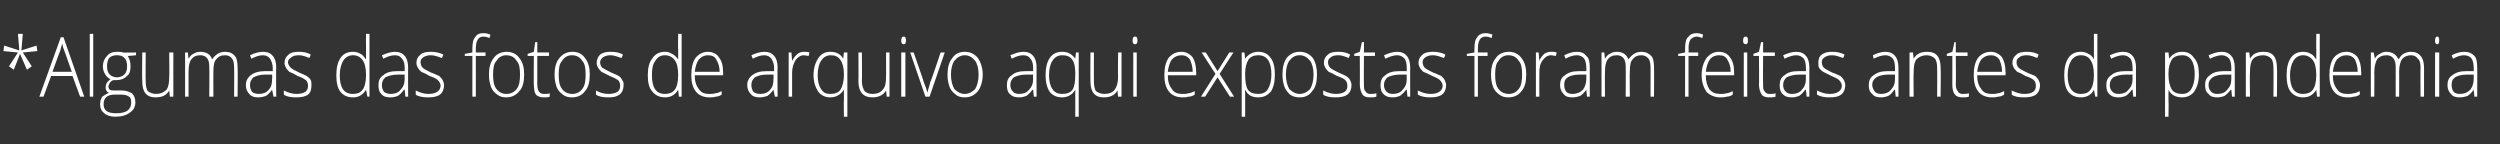 <?xml version="1.0" standalone="no"?><!DOCTYPE svg PUBLIC "-//W3C//DTD SVG 1.1//EN" "http://www.w3.org/Graphics/SVG/1.1/DTD/svg11.dtd"><svg xmlns="http://www.w3.org/2000/svg" version="1.1" width="362px" height="20.9px" viewBox="0 -1 362 20.9" style="top:-1px"><rect x="0" y="-1" width="362" height="20.9" fill="#333333" stroke="none"/><desc>*Algumas das fotos de arquivo aqui expostas foram feitas antes da pandemia</desc><defs/><g id="Polygon18268"><path d="m3.3 3.9l-.2 2.4l2.2-.7l.1.8l-2.1.2l1.3 2l-.7.5l-1-2.3L2 9.1l-.7-.5l1.3-2l-2.1-.2l.1-.8l2.2.7l-.2-2.4h.7zm7.2 6.1H7.4l-1.1 3h-.6l3.1-8.6h.4l3 8.6h-.6l-1.1-3zm-2.9-.6h2.8L9.3 6.3c-.1-.2-.2-.5-.3-1c-.1.4-.2.8-.3 1.1c-.02-.04-1.1 3-1.1 3zm5.9 3.6h-.5V3.9h.5v9.1zm6.2-6.4v.4s-1.23.12-1.2.1c.3.5.4.9.4 1.5c0 .6-.1 1.1-.5 1.4c-.4.4-.9.6-1.5.6h-.5c-.2.1-.4.2-.5.4c-.1.2-.2.4-.2.5c0 .2.1.4.2.5c.2.1.4.1.7.1h1c.7 0 1.1.2 1.5.4c.3.3.5.7.5 1.3c0 .7-.3 1.2-.8 1.5c-.5.4-1.2.6-2.1.6c-.7 0-1.3-.2-1.6-.5c-.4-.3-.6-.7-.6-1.3c0-.4.1-.8.3-1.1c.3-.2.6-.4 1-.6c-.2 0-.3-.1-.4-.3c-.1-.1-.1-.3-.1-.5c0-.4.2-.8.7-1.1c-.3-.2-.6-.4-.8-.8c-.2-.3-.3-.7-.3-1.1c0-.6.2-1.1.6-1.5c.3-.4.8-.6 1.4-.6c.4 0 .7 0 .9.1c.02.03 1.9 0 1.9 0zm-3.1 6.1c-1.1 0-1.6.5-1.6 1.4c0 .9.6 1.3 1.8 1.3c1.5 0 2.2-.5 2.2-1.6c0-.4-.1-.7-.3-.8c-.3-.2-.6-.3-1.2-.3h-.9s-.01 0 0 0zm-1.1-4.1c0 .5.1.9.4 1.2c.2.2.6.4 1 .4c.5 0 .9-.2 1.1-.4c.3-.3.4-.7.4-1.2c0-.5-.1-1-.4-1.2c-.2-.3-.6-.4-1.1-.4c-.4 0-.8.1-1.1.4c-.2.3-.3.7-.3 1.2zm5.6-2s-.03 4.16 0 4.2c0 .6.1 1.1.3 1.4c.3.2.7.4 1.2.4c.6 0 1.1-.2 1.5-.6c.3-.4.4-1 .4-1.9c.05.05 0-3.5 0-3.5h.6v6.4h-.5l-.1-.9s0 .02 0 0c-.4.7-1 1-2 1c-1.3 0-1.9-.8-1.9-2.3c-.05-.01 0-4.2 0-4.2h.5zM33.9 13s.03-4.18 0-4.2c0-.6-.1-1.1-.3-1.3c-.2-.3-.5-.5-1-.5c-.6 0-1 .2-1.3.6c-.3.3-.4.9-.4 1.7c-.02-.03 0 3.7 0 3.7h-.6s.04-4.35 0-4.4c0-1-.4-1.6-1.3-1.6c-.6 0-1 .2-1.3.6c-.3.4-.4 1-.4 1.9v3.5h-.5V6.6h.4l.1.9s.04 0 0 0c.2-.3.4-.6.7-.7c.3-.2.6-.3 1-.3c.9 0 1.5.4 1.7 1.1c.2-.3.5-.6.8-.8c.3-.2.7-.3 1.1-.3c.6 0 1.1.2 1.4.6c.3.3.4.9.4 1.7c.05.03 0 4.2 0 4.2h-.5zm5.7 0l-.2-1s-.01-.01 0 0c-.3.4-.6.7-.9.9c-.3.1-.7.2-1.1.2c-.5 0-1-.1-1.3-.5c-.3-.3-.5-.7-.5-1.3c0-.6.3-1.1.7-1.4c.5-.4 1.2-.6 2.1-.6c-.03.01 1.1 0 1.1 0c0 0-.04-.44 0-.4c0-.6-.2-1.1-.4-1.4c-.2-.3-.6-.5-1-.5c-.6 0-1.1.2-1.7.5l-.2-.5c.6-.3 1.3-.5 1.9-.5c.6 0 1.1.2 1.4.6c.3.3.5.9.5 1.7c-.05-.04 0 4.2 0 4.2h-.4zm-2.1-.4c.6 0 1.1-.2 1.4-.6c.4-.4.5-.9.5-1.6c.04-.01 0-.6 0-.6h-1c-.8 0-1.3.2-1.7.4c-.3.3-.5.6-.5 1.1c0 .4.1.7.3 1c.2.2.6.3 1 .3zm7.6-1.3c0 .6-.1 1.1-.5 1.4c-.4.3-1 .4-1.7.4c-.8 0-1.4-.1-1.8-.4v-.6c.6.3 1.2.5 1.8.5c.6 0 1-.1 1.3-.3c.3-.2.4-.5.4-.9c0-.3-.1-.6-.3-.8c-.3-.2-.6-.4-1.2-.6c-.5-.3-.9-.5-1.2-.6c-.2-.2-.4-.4-.5-.6c-.1-.2-.2-.4-.2-.7c0-.5.2-.9.6-1.2c.3-.3.8-.4 1.5-.4c.6 0 1.2.1 1.7.4l-.2.5c-.5-.2-1-.4-1.5-.4c-.5 0-.9.1-1.1.3c-.3.2-.5.4-.5.7c0 .3.2.6.4.8c.2.2.6.4 1.2.7c.5.2.9.4 1.1.5c.3.2.5.4.6.6c.1.2.1.5.1.7zm6-4.8c.4 0 .8.1 1.1.3c.3.1.5.4.8.8V6.2c-.02-.03 0-2.3 0-2.3h.5v9.1h-.3l-.2-1s-.02.03 0 0c-.5.8-1.1 1.1-1.9 1.1c-.8 0-1.4-.3-1.8-.8c-.4-.5-.6-1.3-.6-2.4c0-1.1.2-1.9.6-2.5c.4-.6 1-.9 1.8-.9zm0 .5c-.6 0-1.1.3-1.4.8c-.3.5-.5 1.2-.5 2.1c0 1.8.6 2.7 1.9 2.7c.7 0 1.1-.2 1.4-.6c.3-.4.5-1.1.5-2.1v-.1c0-1-.2-1.7-.5-2.1c-.3-.4-.7-.7-1.4-.7zm7.6 6l-.1-1h-.1c-.3.4-.6.7-.9.9c-.3.1-.6.2-1.1.2c-.5 0-1-.1-1.3-.5c-.3-.3-.4-.7-.4-1.3c0-.6.2-1.1.7-1.4c.4-.4 1.1-.6 2-.6c-.01.01 1.1 0 1.1 0c0 0-.02-.44 0-.4c0-.6-.1-1.1-.4-1.4c-.2-.3-.5-.5-1-.5c-.6 0-1.1.2-1.7.5l-.2-.5c.7-.3 1.3-.5 1.9-.5c.6 0 1.1.2 1.4.6c.3.3.5.9.5 1.7c-.02-.04 0 4.2 0 4.2h-.4zm-2.1-.4c.6 0 1.1-.2 1.4-.6c.4-.4.6-.9.6-1.6c-.04-.01 0-.6 0-.6h-1c-.8 0-1.4.2-1.8.4c-.3.3-.5.6-.5 1.1c0 .4.1.7.3 1c.3.2.6.3 1 .3zm7.7-1.3c0 .6-.2 1.1-.6 1.4c-.4.3-1 .4-1.7.4c-.7 0-1.4-.1-1.8-.4v-.6c.6.3 1.2.5 1.8.5c.6 0 1-.1 1.3-.3c.3-.2.5-.5.5-.9c0-.3-.2-.6-.4-.8c-.2-.2-.6-.4-1.2-.6c-.5-.3-.9-.5-1.2-.6c-.2-.2-.4-.4-.5-.6c-.1-.2-.2-.4-.2-.7c0-.5.2-.9.6-1.2c.3-.3.8-.4 1.5-.4c.6 0 1.2.1 1.8.4l-.2.5c-.6-.2-1.1-.4-1.6-.4c-.5 0-.8.1-1.1.3c-.3.2-.4.4-.4.7c0 .3.1.6.3.8c.2.2.6.4 1.2.7c.6.2.9.4 1.2.5c.2.2.4.4.5.6c.1.2.2.5.2.7zm6-4.2h-1.4v5.9h-.5V7.1h-1.1v-.3l1.1-.2s-.02-.51 0-.5c0-.8.1-1.4.4-1.7c.2-.4.6-.6 1.2-.6c.4 0 .7.1 1 .2l-.1.5c-.3-.1-.6-.2-.9-.2c-.4 0-.7.2-.8.4c-.2.3-.3.7-.3 1.3v.6h1.4v.5zm5.6 2.7c0 1-.2 1.9-.7 2.4c-.5.6-1.1.9-1.9.9c-.5 0-.9-.1-1.3-.4c-.4-.3-.7-.6-.9-1.1c-.2-.6-.3-1.1-.3-1.8c0-1 .2-1.8.7-2.4c.4-.6 1.1-.9 1.9-.9c.7 0 1.4.3 1.8.9c.5.6.7 1.4.7 2.4zm-4.5 0c0 .9.1 1.6.5 2.1c.3.4.8.7 1.4.7c.7 0 1.2-.3 1.5-.7c.4-.5.5-1.2.5-2.1c0-.9-.1-1.6-.5-2c-.3-.5-.8-.8-1.5-.8c-.6 0-1.1.3-1.4.8c-.4.4-.5 1.1-.5 2zm7.4 2.8c.3 0 .6 0 .8-.1v.5c-.2.1-.5.1-.8.1c-.5 0-.9-.1-1.2-.4c-.2-.3-.3-.8-.3-1.5c-.03.05 0-4.1 0-4.1h-.9v-.3l.9-.3l.2-1.4h.3v1.5h1.7v.5h-1.7v4.1c0 .5.1.8.2 1c.2.3.4.4.8.4zm6.6-2.8c0 1-.2 1.9-.7 2.4c-.4.6-1.1.9-1.9.9c-.5 0-.9-.1-1.3-.4c-.4-.3-.7-.6-.9-1.1c-.2-.6-.3-1.1-.3-1.8c0-1 .2-1.8.7-2.4c.5-.6 1.1-.9 1.9-.9c.8 0 1.4.3 1.8.9c.5.6.7 1.4.7 2.4zm-4.5 0c0 .9.1 1.6.5 2.1c.3.4.8.7 1.5.7c.6 0 1.1-.3 1.4-.7c.4-.5.5-1.2.5-2.1c0-.9-.1-1.6-.5-2c-.3-.5-.8-.8-1.5-.8c-.6 0-1.1.3-1.4.8c-.4.4-.5 1.1-.5 2zm9.4 1.5c0 .6-.2 1.1-.6 1.4c-.4.3-.9.4-1.6.4c-.8 0-1.4-.1-1.8-.4v-.6c.5.3 1.1.5 1.8.5c.5 0 1-.1 1.3-.3c.3-.2.4-.5.4-.9c0-.3-.1-.6-.3-.8c-.3-.2-.7-.4-1.2-.6l-1.2-.6c-.2-.2-.4-.4-.5-.6c-.1-.2-.2-.4-.2-.7c0-.5.2-.9.5-1.2c.4-.3.9-.4 1.5-.4c.7 0 1.3.1 1.8.4l-.2.5c-.6-.2-1.1-.4-1.6-.4c-.4 0-.8.1-1.1.3c-.2.2-.4.4-.4.7c0 .3.1.6.3.8c.3.2.7.4 1.3.7c.5.2.9.4 1.1.5c.3.2.4.4.5.6c.2.2.2.5.2.7zm6-4.8c.4 0 .7.1 1 .3c.3.1.6.4.9.8V6.2c-.04-.03 0-2.3 0-2.3h.5v9.1h-.4l-.1-1s-.04.03 0 0c-.5.8-1.1 1.1-1.9 1.1c-.8 0-1.4-.3-1.8-.8c-.5-.5-.7-1.3-.7-2.4c0-1.1.2-1.9.7-2.5c.4-.6 1-.9 1.8-.9zm0 .5c-.7 0-1.1.3-1.4.8c-.4.5-.5 1.2-.5 2.1c0 1.8.6 2.7 1.9 2.7c.6 0 1.1-.2 1.4-.6c.3-.4.5-1.1.5-2.1v-.1c0-1-.2-1.7-.5-2.1c-.3-.4-.8-.7-1.4-.7zm6.4 6.1c-.8 0-1.5-.3-1.9-.8c-.5-.6-.7-1.4-.7-2.4c0-1.1.2-1.9.6-2.5c.5-.6 1.1-.9 1.8-.9c.7 0 1.3.3 1.6.8c.4.5.6 1.2.6 2.1c.03.03 0 .5 0 .5h-4.1c0 .9.2 1.5.6 2c.3.5.8.7 1.5.7c.3 0 .6 0 .9-.1c.2 0 .5-.1.9-.3v.5c-.3.2-.6.3-.9.3c-.3.1-.6.1-.9.1zm-.2-6.1c-.5 0-.9.2-1.3.6c-.3.4-.5 1-.6 1.8h3.6c0-.8-.2-1.3-.5-1.8c-.2-.4-.6-.6-1.2-.6zm9.7 6l-.2-1s-.01-.01 0 0c-.3.4-.6.7-.9.9c-.3.1-.7.2-1.1.2c-.5 0-1-.1-1.3-.5c-.3-.3-.5-.7-.5-1.3c0-.6.3-1.1.7-1.4c.5-.4 1.2-.6 2.1-.6c-.04.01 1.1 0 1.1 0c0 0-.05-.44 0-.4c0-.6-.2-1.1-.4-1.4c-.2-.3-.6-.5-1-.5c-.6 0-1.1.2-1.7.5l-.2-.5c.6-.3 1.3-.5 1.9-.5c.6 0 1.1.2 1.4.6c.3.3.5.9.5 1.7c-.05-.04 0 4.2 0 4.2h-.4zm-2.1-.4c.6 0 1.1-.2 1.4-.6c.4-.4.5-.9.5-1.6c.03-.01 0-.6 0-.6h-1c-.8 0-1.3.2-1.7.4c-.3.3-.5.6-.5 1.1c0 .4.1.7.3 1c.2.2.6.3 1 .3zm6.3-6.1c.3 0 .6 0 .8.1l-.1.5c-.2 0-.5-.1-.7-.1c-.5 0-.9.3-1.2.7c-.3.5-.5 1.1-.5 1.8v3.5h-.5V6.6h.4l.1 1.2s.02-.02 0 0c.3-.5.5-.8.8-1c.2-.2.6-.3.9-.3zm5.8 5.5c-.5.7-1.1 1.1-2 1.1c-.7 0-1.3-.3-1.7-.8c-.4-.6-.7-1.4-.7-2.4c0-1.1.3-1.9.7-2.5c.4-.6 1-.9 1.7-.9c.9 0 1.5.3 1.9 1c.01.03 0 0 0 0l.1-.9h.5v9.3h-.5s-.04-2.44 0-2.4V12s-.04 0 0 0zm-2 .6c.7 0 1.2-.2 1.5-.6c.3-.5.5-1.2.5-2.2v-.1c0-.9-.2-1.6-.5-2c-.3-.5-.8-.7-1.4-.7c-.6 0-1.1.3-1.4.8c-.3.4-.5 1.2-.5 2.1c0 .9.2 1.6.5 2c.3.5.7.7 1.3.7zm4.6-6s.04 4.16 0 4.2c0 .6.2 1.1.4 1.4c.2.2.6.4 1.1.4c.7 0 1.2-.2 1.5-.6c.4-.4.5-1 .5-1.9c.02.05 0-3.5 0-3.5h.5v6.4h-.4l-.1-.9s-.03.02 0 0c-.4.7-1.1 1-2 1c-1.3 0-2-.8-2-2.3c.03-.01 0-4.2 0-4.2h.5zm6.3 6.4h-.6V6.6h.6v6.4zm-.3-7.6c-.2 0-.3-.2-.3-.5c0-.4.1-.6.3-.6c.1 0 .2 0 .3.1c0 .1.1.3.1.5c0 .1-.1.3-.1.4c-.1.1-.2.1-.3.1zM134 13l-2.2-6.4h.5s1.53 4.36 1.5 4.4c.2.5.4 1 .5 1.4c.1-.5.3-1 .4-1.5c.05.05 1.5-4.3 1.5-4.3h.6l-2.2 6.4h-.6zm8.3-3.2c0 1-.3 1.9-.7 2.4c-.5.6-1.1.9-1.9.9c-.5 0-1-.1-1.3-.4c-.4-.3-.7-.6-.9-1.1c-.2-.6-.3-1.1-.3-1.8c0-1 .2-1.8.7-2.4c.4-.6 1-.9 1.8-.9c.8 0 1.4.3 1.9.9c.4.6.7 1.4.7 2.4zm-4.6 0c0 .9.2 1.6.5 2.1c.4.4.9.7 1.5.7c.6 0 1.1-.3 1.5-.7c.3-.5.5-1.2.5-2.1c0-.9-.2-1.6-.5-2c-.4-.5-.9-.8-1.5-.8c-.6 0-1.1.3-1.5.8c-.3.4-.5 1.1-.5 2zm12 3.2l-.1-1h-.1c-.3.4-.6.7-.9.9c-.3.1-.6.2-1 .2c-.6 0-1-.1-1.4-.5c-.3-.3-.4-.7-.4-1.3c0-.6.2-1.1.7-1.4c.4-.4 1.1-.6 2-.6c-.01.01 1.1 0 1.1 0c0 0-.02-.44 0-.4c0-.6-.1-1.1-.4-1.4c-.2-.3-.5-.5-1-.5c-.6 0-1.1.2-1.7.5l-.2-.5c.7-.3 1.3-.5 1.9-.5c.6 0 1.1.2 1.4.6c.3.3.5.9.5 1.7c-.02-.04 0 4.2 0 4.2h-.4zm-2.1-.4c.6 0 1.1-.2 1.4-.6c.4-.4.6-.9.6-1.6c-.04-.01 0-.6 0-.6h-1c-.8 0-1.4.2-1.8.4c-.3.3-.5.6-.5 1.1c0 .4.1.7.4 1c.2.2.5.3.9.3zm8.1-.6c-.4.7-1.1 1.1-1.9 1.1c-.8 0-1.4-.3-1.8-.8c-.4-.6-.6-1.4-.6-2.4c0-1.1.2-1.9.6-2.5c.4-.6 1-.9 1.8-.9c.8 0 1.4.3 1.9 1c-.05.03 0 0 0 0l.1-.9h.4v9.3h-.5V12c.04 0 0 0 0 0zm-1.9.6c.7 0 1.2-.2 1.5-.6c.3-.5.4-1.2.4-2.2v-.1c0-.9-.1-1.6-.4-2c-.3-.5-.8-.7-1.5-.7c-.6 0-1.1.3-1.4.8c-.3.4-.5 1.2-.5 2.1c0 .9.2 1.6.5 2c.3.5.8.7 1.4.7zm4.6-6s-.02 4.16 0 4.2c0 .6.1 1.1.3 1.4c.3.2.7.4 1.2.4c.7 0 1.2-.2 1.5-.6c.3-.4.5-1 .5-1.9c-.04.05 0-3.5 0-3.5h.5v6.4h-.5l-.1-.9s.01.02 0 0c-.4.7-1 1-2 1c-1.3 0-1.9-.8-1.9-2.3c-.03-.01 0-4.2 0-4.2h.5zm6.2 6.4h-.5V6.6h.5v6.4zm-.3-7.6c-.2 0-.3-.2-.3-.5c0-.4.1-.6.3-.6c.2 0 .2 0 .3.1c.1.1.1.3.1.5c0 .1 0 .3-.1.4c-.1.1-.1.1-.3.1zm6.9 7.7c-.8 0-1.5-.3-1.9-.8c-.5-.6-.7-1.4-.7-2.4c0-1.1.2-1.9.6-2.5c.5-.6 1.1-.9 1.9-.9c.6 0 1.2.3 1.6.8c.3.5.5 1.2.5 2.1c.04.03 0 .5 0 .5h-4.1c0 .9.2 1.5.6 2c.3.5.8.7 1.5.7c.3 0 .6 0 .9-.1c.2 0 .5-.1.9-.3v.5c-.3.2-.6.3-.9.3c-.3.1-.6.1-.9.1zm-.1-6.1c-.6 0-1 .2-1.4.6c-.3.4-.5 1-.6 1.8h3.6c0-.8-.2-1.3-.4-1.8c-.3-.4-.7-.6-1.2-.6zm4.9 2.7l-2-3.1h.6l1.7 2.7l1.7-2.7h.6l-2 3.1l2.1 3.3h-.6l-1.8-2.8l-1.8 2.8h-.6l2.1-3.3zm6.2 3.4c-.9 0-1.5-.3-1.9-1.1c0 .02 0 0 0 0c0 0-.03.51 0 .5v3.4h-.5V6.6h.4l.1.9s.05.04 0 0c.4-.6 1.1-1 1.9-1c.8 0 1.4.3 1.8.9c.4.5.6 1.3.6 2.4c0 1.1-.2 1.9-.6 2.5c-.5.5-1 .8-1.8.8zm0-.5c.6 0 1.1-.2 1.4-.7c.3-.5.5-1.2.5-2.1c0-1.8-.6-2.8-1.9-2.8c-.6 0-1.1.2-1.4.6c-.3.5-.5 1.1-.5 2v.2c0 1 .1 1.7.4 2.2c.3.4.8.6 1.5.6zm8.5-2.8c0 1-.2 1.9-.7 2.4c-.4.6-1 .9-1.8.9c-.5 0-1-.1-1.4-.4c-.3-.3-.6-.6-.8-1.1c-.2-.6-.3-1.1-.3-1.8c0-1 .2-1.8.6-2.4c.5-.6 1.1-.9 1.9-.9c.8 0 1.4.3 1.9.9c.4.6.6 1.4.6 2.4zm-4.5 0c0 .9.2 1.6.5 2.1c.4.4.9.7 1.5.7c.6 0 1.1-.3 1.5-.7c.3-.5.5-1.2.5-2.1c0-.9-.2-1.6-.5-2c-.4-.5-.9-.8-1.5-.8c-.7 0-1.1.3-1.5.8c-.3.4-.5 1.1-.5 2zm9.5 1.5c0 .6-.2 1.1-.6 1.4c-.4.3-1 .4-1.7.4c-.8 0-1.4-.1-1.8-.4v-.6c.6.3 1.2.5 1.8.5c.6 0 1-.1 1.3-.3c.3-.2.4-.5.4-.9c0-.3-.1-.6-.3-.8c-.2-.2-.6-.4-1.2-.6c-.5-.3-.9-.5-1.2-.6c-.2-.2-.4-.4-.5-.6c-.1-.2-.2-.4-.2-.7c0-.5.2-.9.6-1.2c.3-.3.8-.4 1.5-.4c.6 0 1.2.1 1.7.4l-.2.5c-.5-.2-1-.4-1.5-.4c-.5 0-.9.1-1.1.3c-.3.2-.4.4-.4.7c0 .3.1.6.3.8c.2.2.6.4 1.2.7c.5.2.9.4 1.1.5c.3.2.5.4.6.6c.1.2.2.5.2.7zm2.7 1.3c.4 0 .6 0 .9-.1v.5c-.3.1-.6.1-.9.1c-.5 0-.9-.1-1.1-.4c-.2-.3-.4-.8-.4-1.5c.03.05 0-4.1 0-4.1h-.8v-.3l.8-.3l.3-1.4h.3v1.5h1.6v.5h-1.6s-.03 4.07 0 4.1c0 .5 0 .8.2 1c.2.3.4.4.7.4zm5.4.4l-.1-1h-.1c-.3.4-.6.7-.9.9c-.3.1-.6.2-1 .2c-.6 0-1-.1-1.4-.5c-.3-.3-.4-.7-.4-1.3c0-.6.2-1.1.7-1.4c.4-.4 1.1-.6 2-.6c-.01.01 1.1 0 1.1 0c0 0-.02-.44 0-.4c0-.6-.1-1.1-.3-1.4c-.3-.3-.6-.5-1.1-.5c-.5 0-1.1.2-1.7.5l-.2-.5c.7-.3 1.3-.5 1.9-.5c.6 0 1.1.2 1.4.6c.3.3.5.9.5 1.7c-.02-.04 0 4.2 0 4.2h-.4zm-2.1-.4c.6 0 1.1-.2 1.4-.6c.4-.4.6-.9.6-1.6c-.04-.01 0-.6 0-.6h-1c-.8 0-1.4.2-1.8.4c-.3.3-.5.6-.5 1.1c0 .4.1.7.4 1c.2.2.5.3.9.3zm7.7-1.3c0 .6-.2 1.1-.6 1.4c-.4.3-1 .4-1.7.4c-.7 0-1.3-.1-1.8-.4v-.6c.6.3 1.2.5 1.8.5c.6 0 1-.1 1.3-.3c.3-.2.5-.5.5-.9c0-.3-.2-.6-.4-.8c-.2-.2-.6-.4-1.1-.6c-.6-.3-1-.5-1.3-.6c-.2-.2-.4-.4-.5-.6c-.1-.2-.2-.4-.2-.7c0-.5.2-.9.6-1.2c.3-.3.9-.4 1.5-.4c.6 0 1.2.1 1.8.4l-.2.5c-.6-.2-1.1-.4-1.6-.4c-.5 0-.8.1-1.1.3c-.3.2-.4.4-.4.7c0 .3.1.6.3.8c.2.2.6.4 1.2.7c.6.2.9.4 1.2.5c.2.2.4.4.5.6c.1.2.2.5.2.7zm6-4.2H214v5.9h-.5V7.1h-1.1v-.3l1.1-.2s-.02-.51 0-.5c0-.8.1-1.4.4-1.7c.2-.4.7-.6 1.2-.6c.4 0 .7.1 1 .2l-.1.5c-.3-.1-.6-.2-.9-.2c-.4 0-.7.2-.8.4c-.2.3-.3.7-.3 1.3v.6h1.4v.5zm5.6 2.7c0 1-.2 1.9-.7 2.4c-.4.6-1.1.9-1.9.9c-.5 0-.9-.1-1.3-.4c-.4-.3-.7-.6-.9-1.1c-.2-.6-.3-1.1-.3-1.8c0-1 .2-1.8.7-2.4c.4-.6 1.1-.9 1.9-.9c.7 0 1.4.3 1.8.9c.5.6.7 1.4.7 2.4zm-4.5 0c0 .9.1 1.6.5 2.1c.3.4.8.7 1.5.7c.6 0 1.1-.3 1.4-.7c.4-.5.5-1.2.5-2.1c0-.9-.1-1.6-.5-2c-.3-.5-.8-.8-1.5-.8c-.6 0-1.1.3-1.4.8c-.4.4-.5 1.1-.5 2zm8.1-3.3c.3 0 .5 0 .8.1l-.1.5c-.2 0-.5-.1-.7-.1c-.5 0-.9.3-1.2.7c-.4.5-.5 1.1-.5 1.8c-.02-.02 0 3.5 0 3.5h-.5V6.6h.4l.1 1.2s-.01-.02 0 0c.2-.5.5-.8.7-1c.3-.2.6-.3 1-.3zm5.2 6.5l-.1-1s-.05-.01 0 0c-.3.4-.6.7-.9.9c-.3.1-.7.2-1.1.2c-.6 0-1-.1-1.3-.5c-.3-.3-.5-.7-.5-1.3c0-.6.2-1.1.7-1.4c.5-.4 1.1-.6 2-.6c.02.01 1.1 0 1.1 0c0 0 .02-.44 0-.4c0-.6-.1-1.1-.3-1.4c-.2-.3-.6-.5-1.1-.5c-.5 0-1.1.2-1.6.5l-.2-.5c.6-.3 1.2-.5 1.8-.5c.7 0 1.1.2 1.4.6c.4.3.5.9.5 1.7v4.2h-.4zm-2.1-.4c.6 0 1.1-.2 1.5-.6c.3-.4.5-.9.5-1.6v-.6h-1c-.8 0-1.4.2-1.7.4c-.4.3-.5.6-.5 1.1c0 .4.1.7.3 1c.2.2.5.3.9.3zm11.3.4V8.8c0-.6-.1-1.1-.3-1.3c-.2-.3-.6-.5-1-.5c-.6 0-1 .2-1.3.6c-.3.3-.4.9-.4 1.7c-.04-.03 0 3.7 0 3.7h-.6s.03-4.35 0-4.4c0-1-.4-1.6-1.3-1.6c-.6 0-1 .2-1.3.6c-.3.4-.4 1-.4 1.9c-.03-.02 0 3.5 0 3.5h-.5V6.6h.4l.1.9s.03 0 0 0c.2-.3.4-.6.7-.7c.3-.2.6-.3 1-.3c.9 0 1.4.4 1.7 1.1c.2-.3.5-.6.8-.8c.3-.2.7-.3 1.1-.3c.6 0 1 .2 1.4.6c.3.3.4.9.4 1.7c.03.03 0 4.2 0 4.2h-.5zm6.9-5.9h-1.4v5.9h-.5V7.1h-1v-.3l1-.2s.02-.51 0-.5c0-.8.1-1.4.4-1.7c.3-.4.7-.6 1.3-.6c.3 0 .6.1.9.2l-.1.5c-.3-.1-.6-.2-.8-.2c-.4 0-.7.2-.9.4c-.2.3-.3.7-.3 1.3c.04.04 0 .6 0 .6h1.4v.5zm3.2 6c-.8 0-1.5-.3-2-.8c-.4-.6-.7-1.4-.7-2.4c0-1.1.3-1.9.7-2.5c.5-.6 1.1-.9 1.8-.9c.7 0 1.3.3 1.6.8c.4.5.6 1.2.6 2.1c.03.03 0 .5 0 .5H247c0 .9.2 1.5.5 2c.4.5.9.7 1.6.7c.3 0 .6 0 .9-.1c.2 0 .5-.1.9-.3v.5c-.3.2-.6.3-.9.3c-.3.1-.6.1-.9.1zm-.2-6.1c-.5 0-1 .2-1.3.6c-.3.4-.5 1-.6 1.8h3.6c0-.8-.2-1.3-.5-1.8c-.2-.4-.6-.6-1.2-.6zm4.1 6h-.5V6.6h.5v6.4zm-.2-7.6c-.3 0-.4-.2-.4-.5c0-.4.1-.6.4-.6c.1 0 .1 0 .2.1c.1.1.1.3.1.5c0 .1 0 .3-.1.4c-.1.1-.1.1-.2.1zm3.4 7.2c.4 0 .7 0 .9-.1v.5c-.3.1-.5.1-.9.1c-.5 0-.9-.1-1.1-.4c-.2-.3-.4-.8-.4-1.5c.04.05 0-4.1 0-4.1h-.8v-.3l.8-.3l.3-1.4h.3v1.5h1.7v.5h-1.7s-.03 4.07 0 4.1c0 .5 0 .8.2 1c.2.3.4.4.7.4zm5.4.4l-.1-1h-.1c-.3.4-.6.7-.9.9c-.3.1-.6.2-1 .2c-.6 0-1-.1-1.4-.5c-.3-.3-.4-.7-.4-1.3c0-.6.2-1.1.7-1.4c.4-.4 1.1-.6 2-.6c0 .01 1.1 0 1.1 0v-.4c0-.6-.1-1.1-.3-1.4c-.3-.3-.6-.5-1.1-.5c-.5 0-1.1.2-1.7.5l-.2-.5c.7-.3 1.3-.5 1.9-.5c.6 0 1.1.2 1.4.6c.3.3.5.9.5 1.7c-.02-.04 0 4.2 0 4.2h-.4zm-2.1-.4c.6 0 1.1-.2 1.4-.6c.4-.4.6-.9.6-1.6c-.03-.01 0-.6 0-.6h-1c-.8 0-1.4.2-1.8.4c-.3.3-.5.6-.5 1.1c0 .4.1.7.4 1c.2.2.5.3.9.3zm7.7-1.3c0 .6-.2 1.1-.6 1.4c-.4.3-.9.4-1.7.4c-.7 0-1.3-.1-1.8-.4v-.6c.6.3 1.2.5 1.8.5c.6 0 1-.1 1.3-.3c.3-.2.5-.5.5-.9c0-.3-.2-.6-.4-.8c-.2-.2-.6-.4-1.1-.6l-1.2-.6c-.3-.2-.5-.4-.6-.6c-.1-.2-.1-.4-.1-.7c0-.5.1-.9.5-1.2c.4-.3.9-.4 1.5-.4c.6 0 1.2.1 1.8.4l-.2.5c-.6-.2-1.1-.4-1.6-.4c-.5 0-.8.1-1.1.3c-.3.2-.4.4-.4.7c0 .3.1.6.3.8c.2.2.6.4 1.2.7c.6.2.9.4 1.2.5c.2.2.4.4.5.6c.1.2.2.5.2.7zm7.3 1.7l-.1-1h-.1c-.3.4-.5.7-.9.9c-.3.1-.6.2-1 .2c-.6 0-1-.1-1.3-.5c-.4-.3-.5-.7-.5-1.3c0-.6.2-1.1.7-1.4c.5-.4 1.1-.6 2-.6c.01.01 1.1 0 1.1 0v-.4c0-.6-.1-1.1-.3-1.4c-.3-.3-.6-.5-1.1-.5c-.5 0-1.1.2-1.7.5l-.1-.5c.6-.3 1.2-.5 1.8-.5c.6 0 1.1.2 1.4.6c.3.3.5.9.5 1.7v4.2h-.4zm-2.1-.4c.6 0 1.1-.2 1.4-.6c.4-.4.6-.9.6-1.6c-.02-.01 0-.6 0-.6h-1c-.8 0-1.4.2-1.7.4c-.4.3-.6.6-.6 1.1c0 .4.2.7.4 1c.2.2.5.3.9.3zm8.1.4s.03-4.13 0-4.1c0-.7-.1-1.1-.3-1.4c-.3-.3-.7-.5-1.2-.5c-.6 0-1.1.2-1.5.6c-.3.4-.4 1-.4 1.9c-.04-.02 0 3.5 0 3.5h-.6V6.6h.5l.1.9s.01 0 0 0c.4-.7 1-1 2-1c1.3 0 1.9.8 1.9 2.3c.05.03 0 4.2 0 4.2h-.5zm3.7-.4c.3 0 .6 0 .9-.1v.5c-.3.1-.6.1-.9.1c-.5 0-.9-.1-1.1-.4c-.3-.3-.4-.8-.4-1.5V7.1h-.8v-.3l.8-.3l.3-1.4h.2v1.5h1.7v.5h-1.7s.04 4.07 0 4.1c0 .5.1.8.3 1c.1.3.4.4.7.4zm4.2.5c-.8 0-1.5-.3-1.9-.8c-.5-.6-.7-1.4-.7-2.4c0-1.1.2-1.9.6-2.5c.5-.6 1.1-.9 1.9-.9c.6 0 1.2.3 1.6.8c.3.5.5 1.2.5 2.1c.04.03 0 .5 0 .5h-4.1c0 .9.2 1.5.6 2c.3.5.8.7 1.5.7c.3 0 .6 0 .9-.1c.2 0 .5-.1.9-.3v.5c-.3.2-.6.3-.9.3c-.3.1-.6.1-.9.1zm-.1-6.1c-.6 0-1 .2-1.4.6c-.3.4-.5 1-.6 1.8h3.6c0-.8-.2-1.3-.4-1.8c-.3-.4-.7-.6-1.2-.6zm7.1 4.3c0 .6-.2 1.1-.6 1.4c-.4.3-1 .4-1.7.4c-.8 0-1.4-.1-1.8-.4v-.6c.6.3 1.2.5 1.8.5c.6 0 1-.1 1.3-.3c.3-.2.4-.5.4-.9c0-.3-.1-.6-.3-.8c-.2-.2-.6-.4-1.2-.6c-.5-.3-.9-.5-1.2-.6c-.2-.2-.4-.4-.5-.6c-.1-.2-.2-.4-.2-.7c0-.5.2-.9.6-1.2c.3-.3.8-.4 1.5-.4c.6 0 1.2.1 1.7.4l-.2.5c-.5-.2-1-.4-1.5-.4c-.5 0-.9.1-1.1.3c-.3.2-.4.4-.4.7c0 .3.1.6.3.8c.2.2.6.4 1.2.7c.5.2.9.4 1.2.5c.2.2.4.4.5.6c.1.2.2.5.2.7zm5.9-4.8c.4 0 .8.1 1.1.3c.3.1.6.4.8.8V3.9h.5v9.1h-.3l-.2-1s-.01.03 0 0c-.4.8-1.1 1.1-1.9 1.1c-.8 0-1.4-.3-1.8-.8c-.4-.5-.6-1.3-.6-2.4c0-1.1.2-1.9.6-2.5c.4-.6 1-.9 1.8-.9zm0 .5c-.6 0-1.1.3-1.4.8c-.3.5-.5 1.2-.5 2.1c0 1.8.7 2.7 1.9 2.7c.7 0 1.1-.2 1.4-.6c.3-.4.5-1.1.5-2.1v-.1c0-1-.2-1.7-.5-2.1c-.2-.4-.7-.7-1.4-.7zm7.6 6l-.1-1h-.1c-.3.4-.6.7-.9.9c-.3.1-.6.2-1 .2c-.6 0-1-.1-1.4-.5c-.3-.3-.4-.7-.4-1.3c0-.6.2-1.1.7-1.4c.4-.4 1.1-.6 2-.6c0 .01 1.1 0 1.1 0v-.4c0-.6-.1-1.1-.3-1.4c-.3-.3-.6-.5-1.1-.5c-.5 0-1.1.2-1.7.5l-.2-.5c.7-.3 1.3-.5 1.9-.5c.6 0 1.1.2 1.4.6c.3.3.5.9.5 1.7c-.02-.04 0 4.2 0 4.2h-.4zm-2.1-.4c.6 0 1.1-.2 1.4-.6c.4-.4.6-.9.6-1.6c-.03-.01 0-.6 0-.6h-1c-.8 0-1.4.2-1.8.4c-.3.3-.5.6-.5 1.1c0 .4.1.7.4 1c.2.2.5.3.9.3zm9.2.5c-.9 0-1.6-.3-2-1.1c.04.02 0 0 0 0c0 0 .02.51 0 .5v1c.04-.04 0 2.4 0 2.4h-.5V6.6h.5l.1.9s-.01.04 0 0c.4-.6 1-1 1.9-1c.8 0 1.3.3 1.7.9c.5.5.7 1.3.7 2.4c0 1.1-.3 1.9-.7 2.5c-.4.5-1 .8-1.7.8zm0-.5c.5 0 1-.2 1.3-.7c.3-.5.5-1.2.5-2.1c0-1.8-.6-2.8-1.8-2.8c-.7 0-1.2.2-1.5.6c-.3.5-.5 1.1-.5 2v.2c0 1 .2 1.7.5 2.2c.3.4.8.6 1.5.6zm7.2.4l-.1-1h-.1c-.3.4-.6.7-.9.9c-.3.1-.6.2-1 .2c-.6 0-1-.1-1.3-.5c-.4-.3-.5-.7-.5-1.3c0-.6.2-1.1.7-1.4c.4-.4 1.1-.6 2-.6c0 .01 1.1 0 1.1 0v-.4c0-.6-.1-1.1-.3-1.4c-.3-.3-.6-.5-1.1-.5c-.5 0-1.1.2-1.7.5l-.2-.5c.7-.3 1.3-.5 1.9-.5c.6 0 1.1.2 1.4.6c.3.3.5.9.5 1.7v4.2h-.4zm-2.1-.4c.6 0 1.1-.2 1.4-.6c.4-.4.6-.9.6-1.6c-.02-.01 0-.6 0-.6h-1c-.8 0-1.4.2-1.7.4c-.4.3-.6.6-.6 1.1c0 .4.1.7.4 1c.2.2.5.3.9.3zm8.1.4s.03-4.13 0-4.1c0-.7-.1-1.1-.3-1.4c-.3-.3-.7-.5-1.2-.5c-.6 0-1.2.2-1.5.6c-.3.4-.4 1-.4 1.9c-.05-.02 0 3.5 0 3.5h-.6V6.6h.5l.1.9s.01 0 0 0c.4-.7 1-1 2-1c1.3 0 1.9.8 1.9 2.3c.05.03 0 4.2 0 4.2h-.5zm4.3-6.5c.4 0 .8.1 1.1.3c.3.1.5.4.8.8V6.2c-.03-.03 0-2.3 0-2.3h.5v9.1h-.4l-.1-1s-.03.03 0 0c-.5.8-1.1 1.1-1.9 1.1c-.8 0-1.4-.3-1.8-.8c-.4-.5-.6-1.3-.6-2.4c0-1.1.2-1.9.6-2.5c.4-.6 1-.9 1.8-.9zm0 .5c-.6 0-1.1.3-1.4.8c-.3.5-.5 1.2-.5 2.1c0 1.8.6 2.7 1.9 2.7c.6 0 1.1-.2 1.4-.6c.3-.4.5-1.1.5-2.1v-.1c0-1-.2-1.7-.5-2.1c-.3-.4-.8-.7-1.4-.7zm6.4 6.1c-.8 0-1.5-.3-1.9-.8c-.5-.6-.7-1.4-.7-2.4c0-1.1.2-1.9.6-2.5c.5-.6 1.1-.9 1.9-.9c.6 0 1.2.3 1.6.8c.3.5.5 1.2.5 2.1c.04.03 0 .5 0 .5h-4.1c0 .9.2 1.5.6 2c.3.5.8.7 1.5.7c.3 0 .6 0 .9-.1c.2 0 .5-.1.9-.3v.5c-.3.2-.6.3-.9.3c-.3.1-.6.1-.9.1zm-.1-6.1c-.6 0-1 .2-1.4.6c-.3.4-.5 1-.6 1.8h3.6c0-.8-.2-1.3-.4-1.8c-.3-.4-.7-.6-1.2-.6zm10.7 6s-.03-4.18 0-4.2c0-.6-.1-1.1-.4-1.3c-.2-.3-.5-.5-1-.5c-.5 0-1 .2-1.3.6c-.2.3-.4.9-.4 1.7c.02-.03 0 3.7 0 3.7h-.5s-.01-4.35 0-4.4c0-1-.5-1.6-1.3-1.6c-.6 0-1.1.2-1.4.6c-.2.4-.4 1-.4 1.9c.03-.02 0 3.5 0 3.5h-.5V6.6h.4l.2.9s-.02 0 0 0c.1-.3.4-.6.7-.7c.3-.2.6-.3.9-.3c.9 0 1.5.4 1.8 1.1c.2-.3.4-.6.7-.8c.4-.2.7-.3 1.1-.3c.6 0 1.1.2 1.4.6c.3.3.5.9.5 1.7v4.2h-.5zm2.7 0h-.6V6.6h.6v6.4zm-.3-7.6c-.2 0-.3-.2-.3-.5c0-.4.1-.6.3-.6c.1 0 .2 0 .2.1c.1.1.1.3.1.5c0 .1 0 .3-.1.4c0 .1-.1.1-.2.1zm5.4 7.6l-.1-1s-.04-.01 0 0c-.3.4-.6.7-.9.9c-.3.1-.7.2-1.1.2c-.6 0-1-.1-1.3-.5c-.3-.3-.5-.7-.5-1.3c0-.6.2-1.1.7-1.4c.5-.4 1.1-.6 2-.6c.03.01 1.1 0 1.1 0c0 0 .02-.44 0-.4c0-.6-.1-1.1-.3-1.4c-.2-.3-.6-.5-1.1-.5c-.5 0-1.1.2-1.6.5L355 7c.6-.3 1.2-.5 1.8-.5c.7 0 1.1.2 1.5.6c.3.3.4.9.4 1.7c.02-.04 0 4.2 0 4.2h-.4zm-2.1-.4c.6 0 1.1-.2 1.5-.6c.3-.4.5-.9.5-1.6v-.6h-1c-.8 0-1.4.2-1.7.4c-.4.3-.5.6-.5 1.1c0 .4.1.7.3 1c.2.2.5.3.9.3z" stroke="none" fill="#fff"/></g></svg>